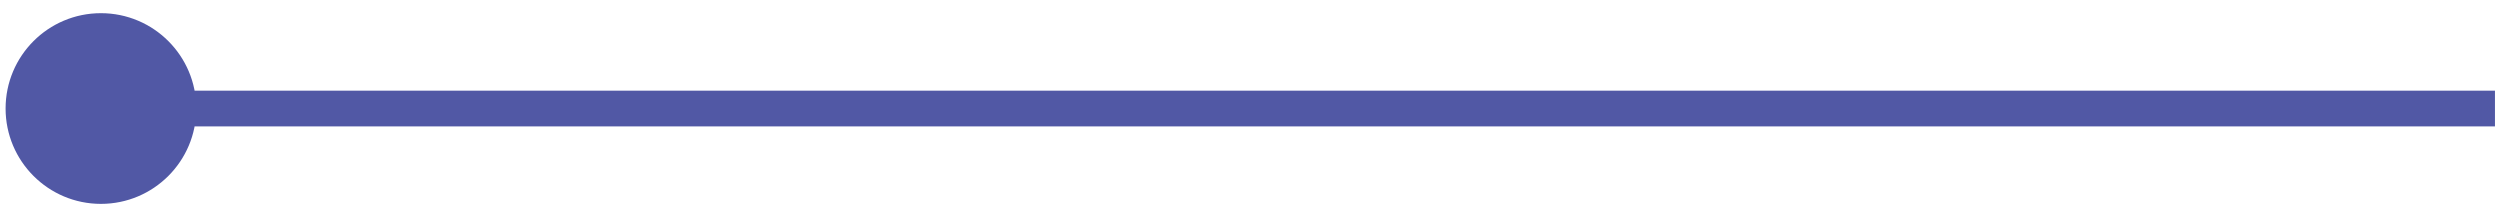<svg width="140" height="12" viewBox="0 0 140 12" fill="none" xmlns="http://www.w3.org/2000/svg">
<path d="M0.313 6.078C0.313 9.026 2.703 11.417 5.652 11.417C8.601 11.417 10.992 9.026 10.992 6.078C10.992 3.129 8.601 0.738 5.652 0.738C2.703 0.738 0.313 3.129 0.313 6.078ZM5.652 7.079H139.718V5.077H5.652V7.079Z" fill="#5158A5"/>
</svg>
